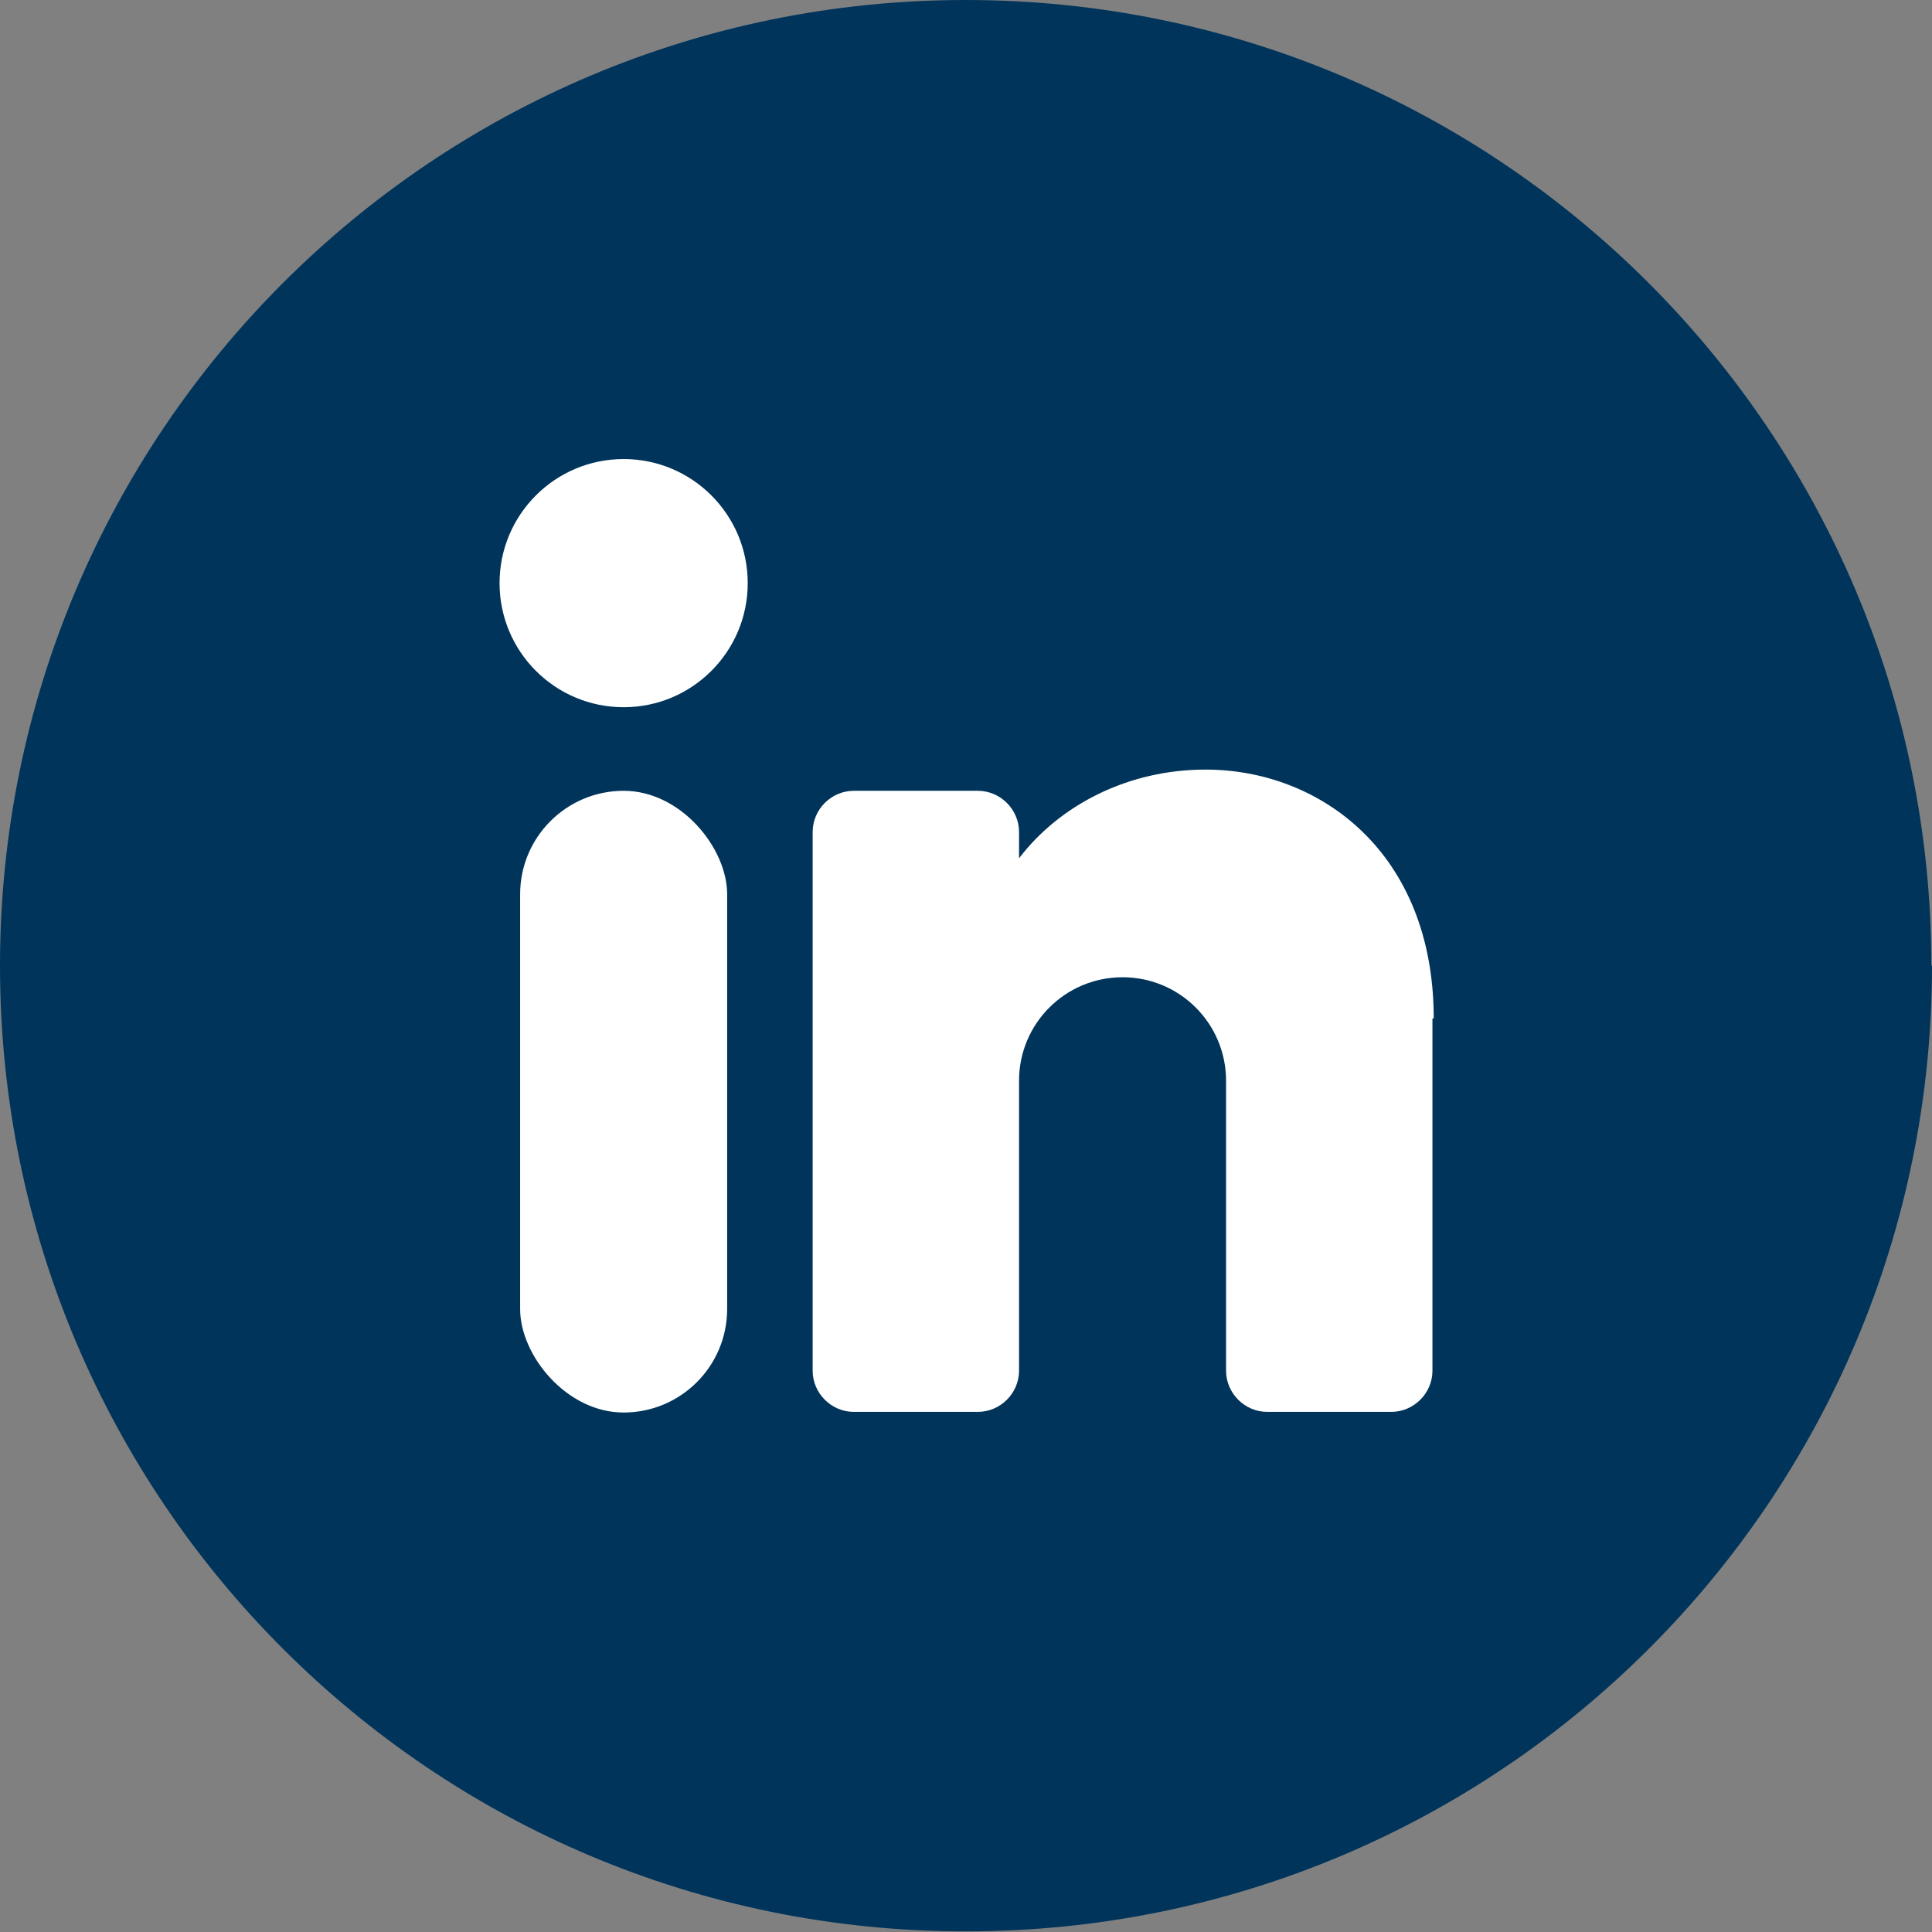 <?xml version="1.0" encoding="UTF-8"?>
<svg xmlns="http://www.w3.org/2000/svg" id="Layer_1" version="1.1" viewBox="0 0 30.05 30.05">
  <rect x="0" y="0" width="30.05" height="30.05" fill="#808080" stroke="none"/>
  <defs>
    <style>
      .st0 {
        fill: #fff;
      }

      .st1 {
        fill: #00345b;
      }
    </style>
  </defs>
  <path class="st1" d="M30.05,15.02c0,8.3-6.73,15.02-15.02,15.02h0C6.73,30.05,0,23.32,0,15.02h0C0,6.73,6.73,0,15.02,0h0c8.3,0,15.02,6.73,15.02,15.02h0Z"></path>
  <g>
    <circle class="st0" cx="9.7" cy="9.07" r="1.93"></circle>
    <rect class="st0" x="8.09" y="12.3" width="3.22" height="9.67" rx="1.61" ry="1.61"></rect>
    <path class="st0" d="M22.28,15.84v5.48c0,.35-.29.64-.64.64h-1.93c-.35,0-.64-.29-.64-.64v-4.51c0-.89-.72-1.61-1.61-1.61s-1.61.72-1.61,1.61v4.51c0,.35-.29.64-.64.64h-1.93c-.35,0-.64-.29-.64-.64v-8.38c0-.35.29-.64.64-.64h1.93c.35,0,.64.29.64.64v.41c.64-.84,1.71-1.38,2.9-1.38,1.78,0,3.55,1.29,3.55,3.87Z"></path>
  </g>
</svg>
